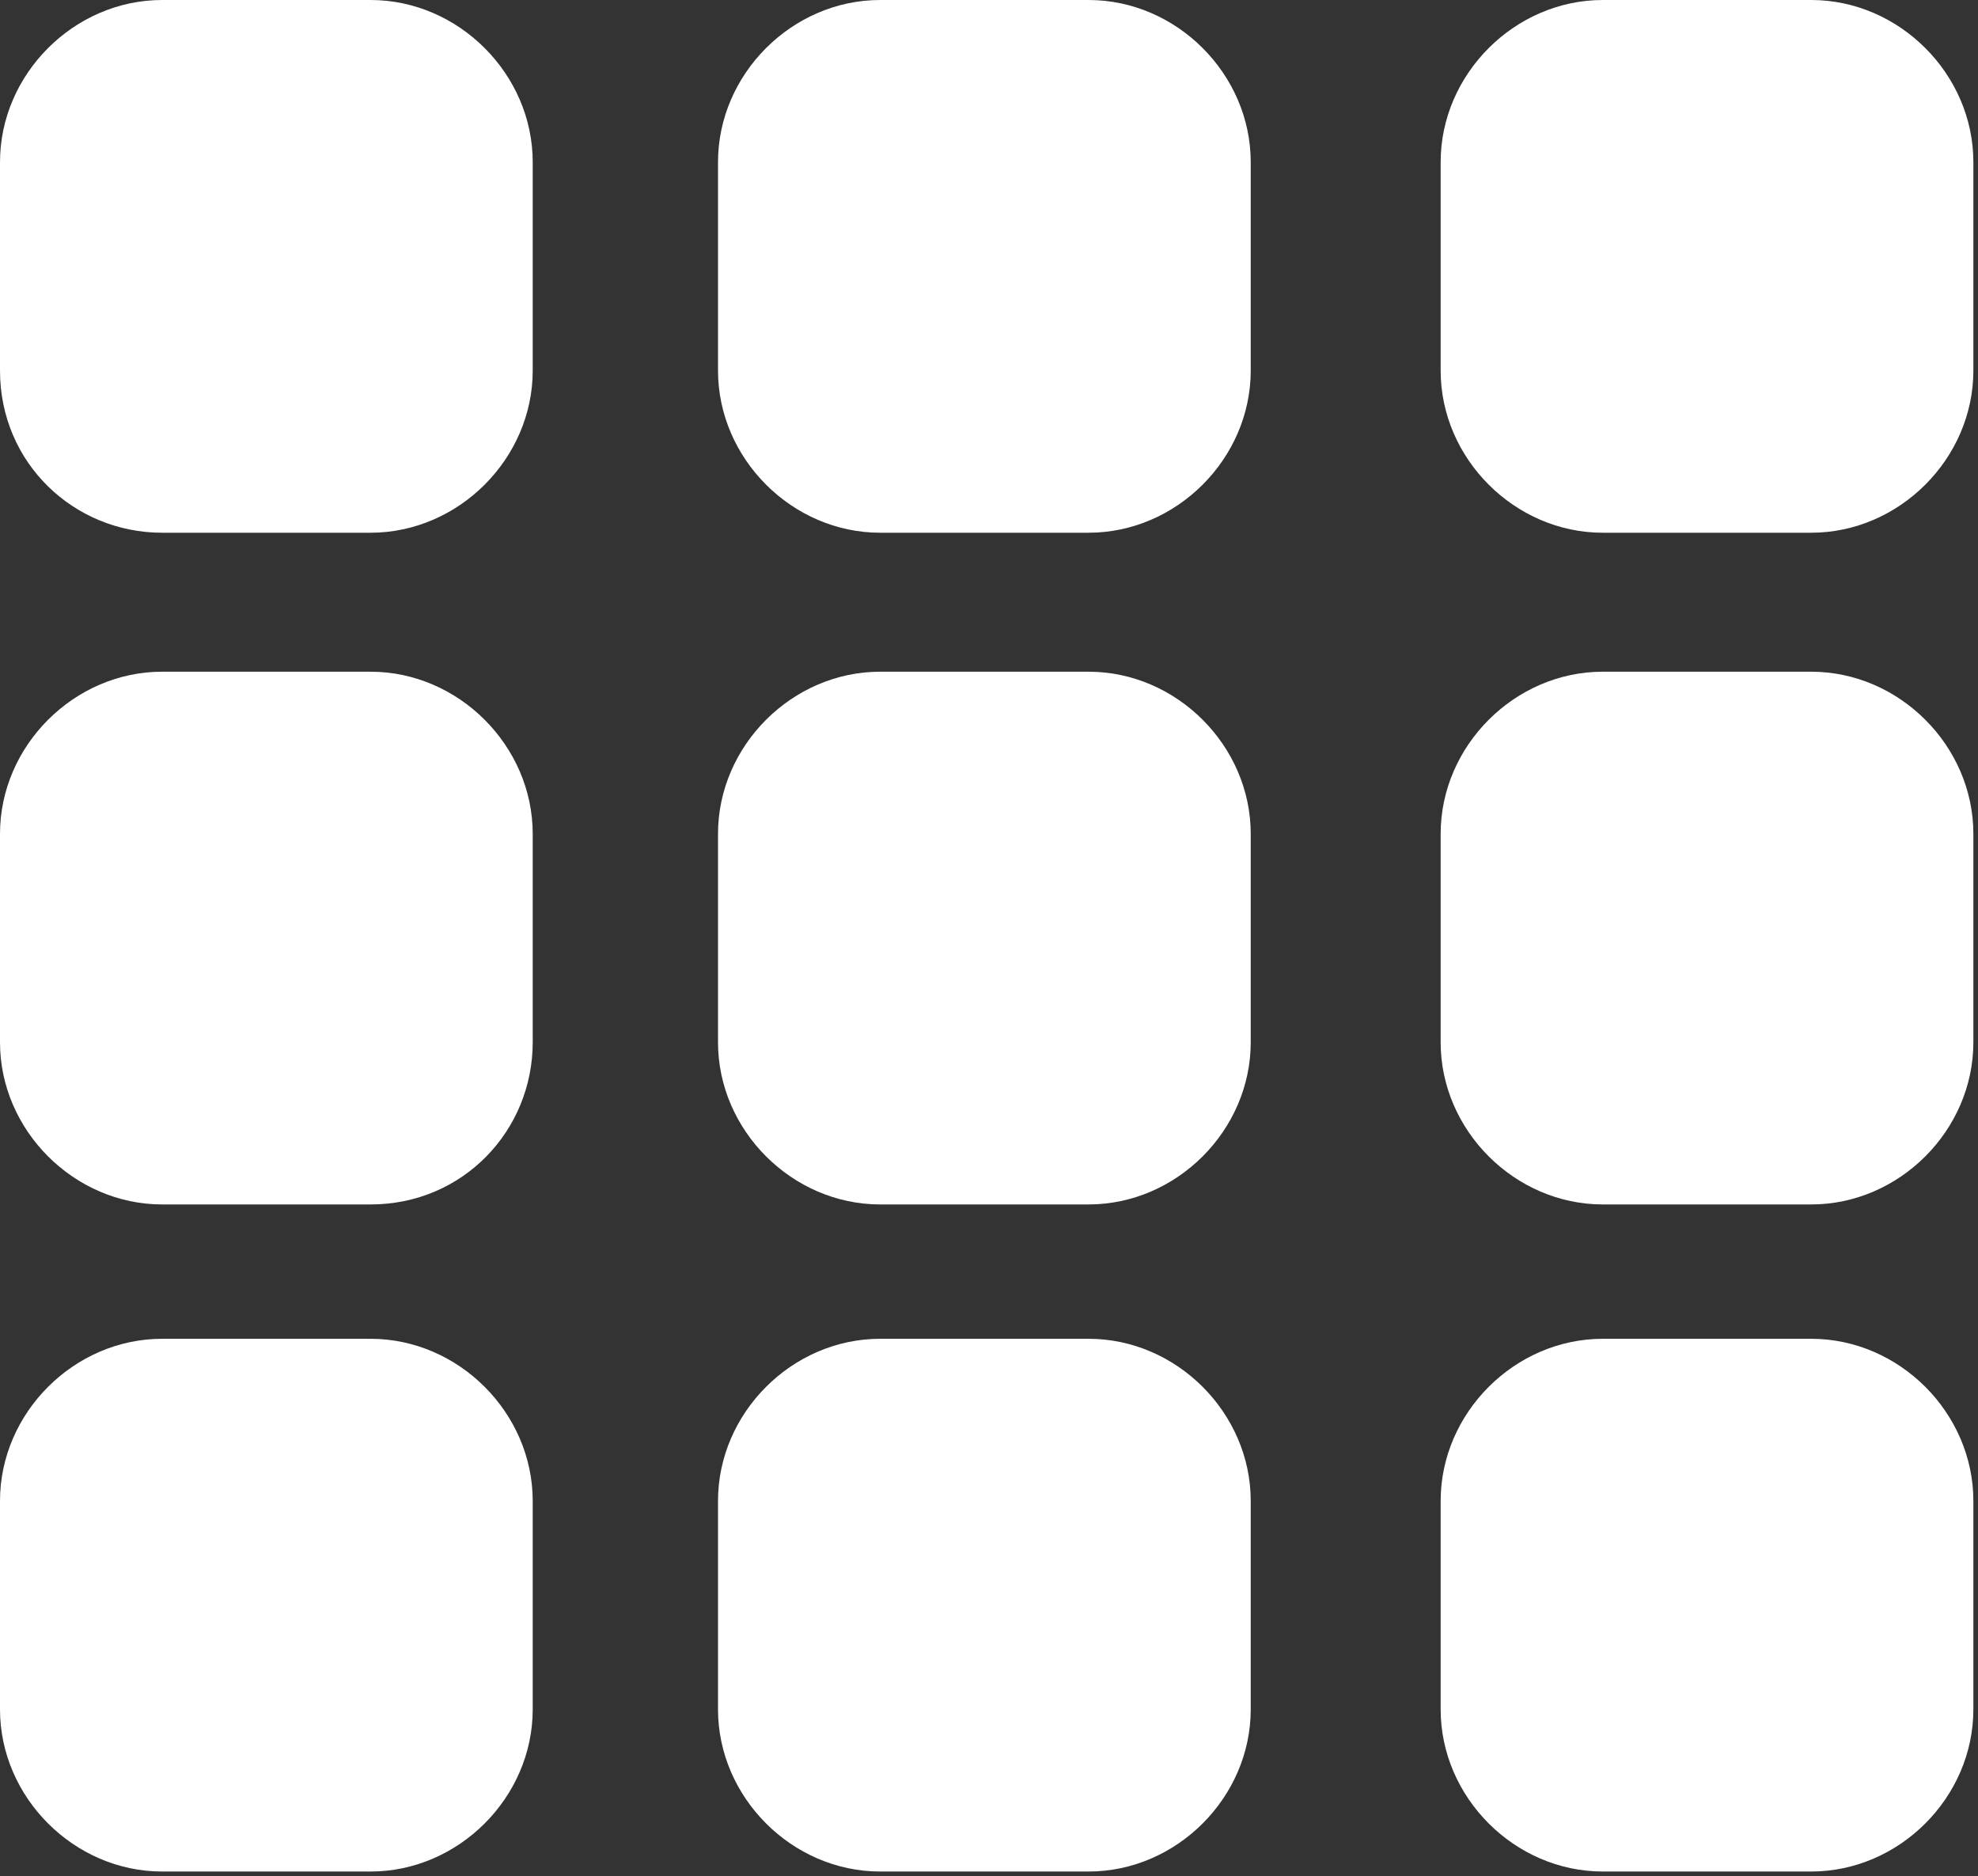 <?xml version="1.0" encoding="utf-8"?>
<!-- Generator: Adobe Illustrator 25.4.1, SVG Export Plug-In . SVG Version: 6.00 Build 0)  -->
<svg version="1.1" id="Layer_1" xmlns="http://www.w3.org/2000/svg" xmlns:xlink="http://www.w3.org/1999/xlink" x="0px" y="0px"
	 viewBox="0 0 42.7 40.5" style="enable-background:new 0 0 42.7 40.5;" xml:space="preserve">
<rect x="0" y="0" width="42.7" height="40.5" fill="#333333" stroke="none"/>
<style type="text/css">
	.st0{fill:#FFFFFF;}
</style>
<g id="Layer_2_00000014631527019041273630000005281248043272670382_">
	<g id="Layer_6">
		<path class="st0" d="M3.5,0H8c1.9,0,3.5,1.6,3.5,3.5V8c0,1.9-1.6,3.5-3.5,3.5H3.5C1.6,11.5,0,10,0,8V3.5C0,1.6,1.6,0,3.5,0z"/>
		<path class="st0" d="M19,0h4.5C25.4,0,27,1.6,27,3.5V8c0,1.9-1.6,3.5-3.5,3.5H19c-1.9,0-3.5-1.6-3.5-3.5V3.5C15.5,1.6,17.1,0,19,0
			z"/>
		<path class="st0" d="M34.6,0h4.5c1.9,0,3.5,1.6,3.5,3.5V8c0,1.9-1.6,3.5-3.5,3.5h-4.5c-1.9,0-3.5-1.6-3.5-3.5V3.5
			C31.1,1.6,32.7,0,34.6,0z"/>
		<path class="st0" d="M3.5,14.5H8c1.9,0,3.5,1.6,3.5,3.5v4.5C11.5,24.4,10,26,8,26H3.5C1.6,26,0,24.4,0,22.5V18
			C0,16.1,1.6,14.5,3.5,14.5z"/>
		<path class="st0" d="M19,14.5h4.5c1.9,0,3.5,1.6,3.5,3.5v4.5c0,1.9-1.6,3.5-3.5,3.5H19c-1.9,0-3.5-1.6-3.5-3.5V18
			C15.5,16.1,17.1,14.5,19,14.5z"/>
		<path class="st0" d="M34.6,14.5h4.5c1.9,0,3.5,1.6,3.5,3.5v4.5c0,1.9-1.6,3.5-3.5,3.5h-4.5c-1.9,0-3.5-1.6-3.5-3.5V18
			C31.1,16.1,32.7,14.5,34.6,14.5z"/>
		<path class="st0" d="M3.5,28.9H8c1.9,0,3.5,1.6,3.5,3.5v4.5c0,1.9-1.6,3.5-3.5,3.5H3.5c-1.9,0-3.5-1.6-3.5-3.5v-4.5
			C0,30.5,1.6,28.9,3.5,28.9z"/>
		<path class="st0" d="M19,28.9h4.5c1.9,0,3.5,1.6,3.5,3.5v4.5c0,1.9-1.6,3.5-3.5,3.5H19c-1.9,0-3.5-1.6-3.5-3.5v-4.5
			C15.5,30.5,17.1,28.9,19,28.9z"/>
		<path class="st0" d="M34.6,28.9h4.5c1.9,0,3.5,1.6,3.5,3.5v4.5c0,1.9-1.6,3.5-3.5,3.5h-4.5c-1.9,0-3.5-1.6-3.5-3.5v-4.5
			C31.1,30.5,32.7,28.9,34.6,28.9z"/>
	</g>
</g>
</svg>
